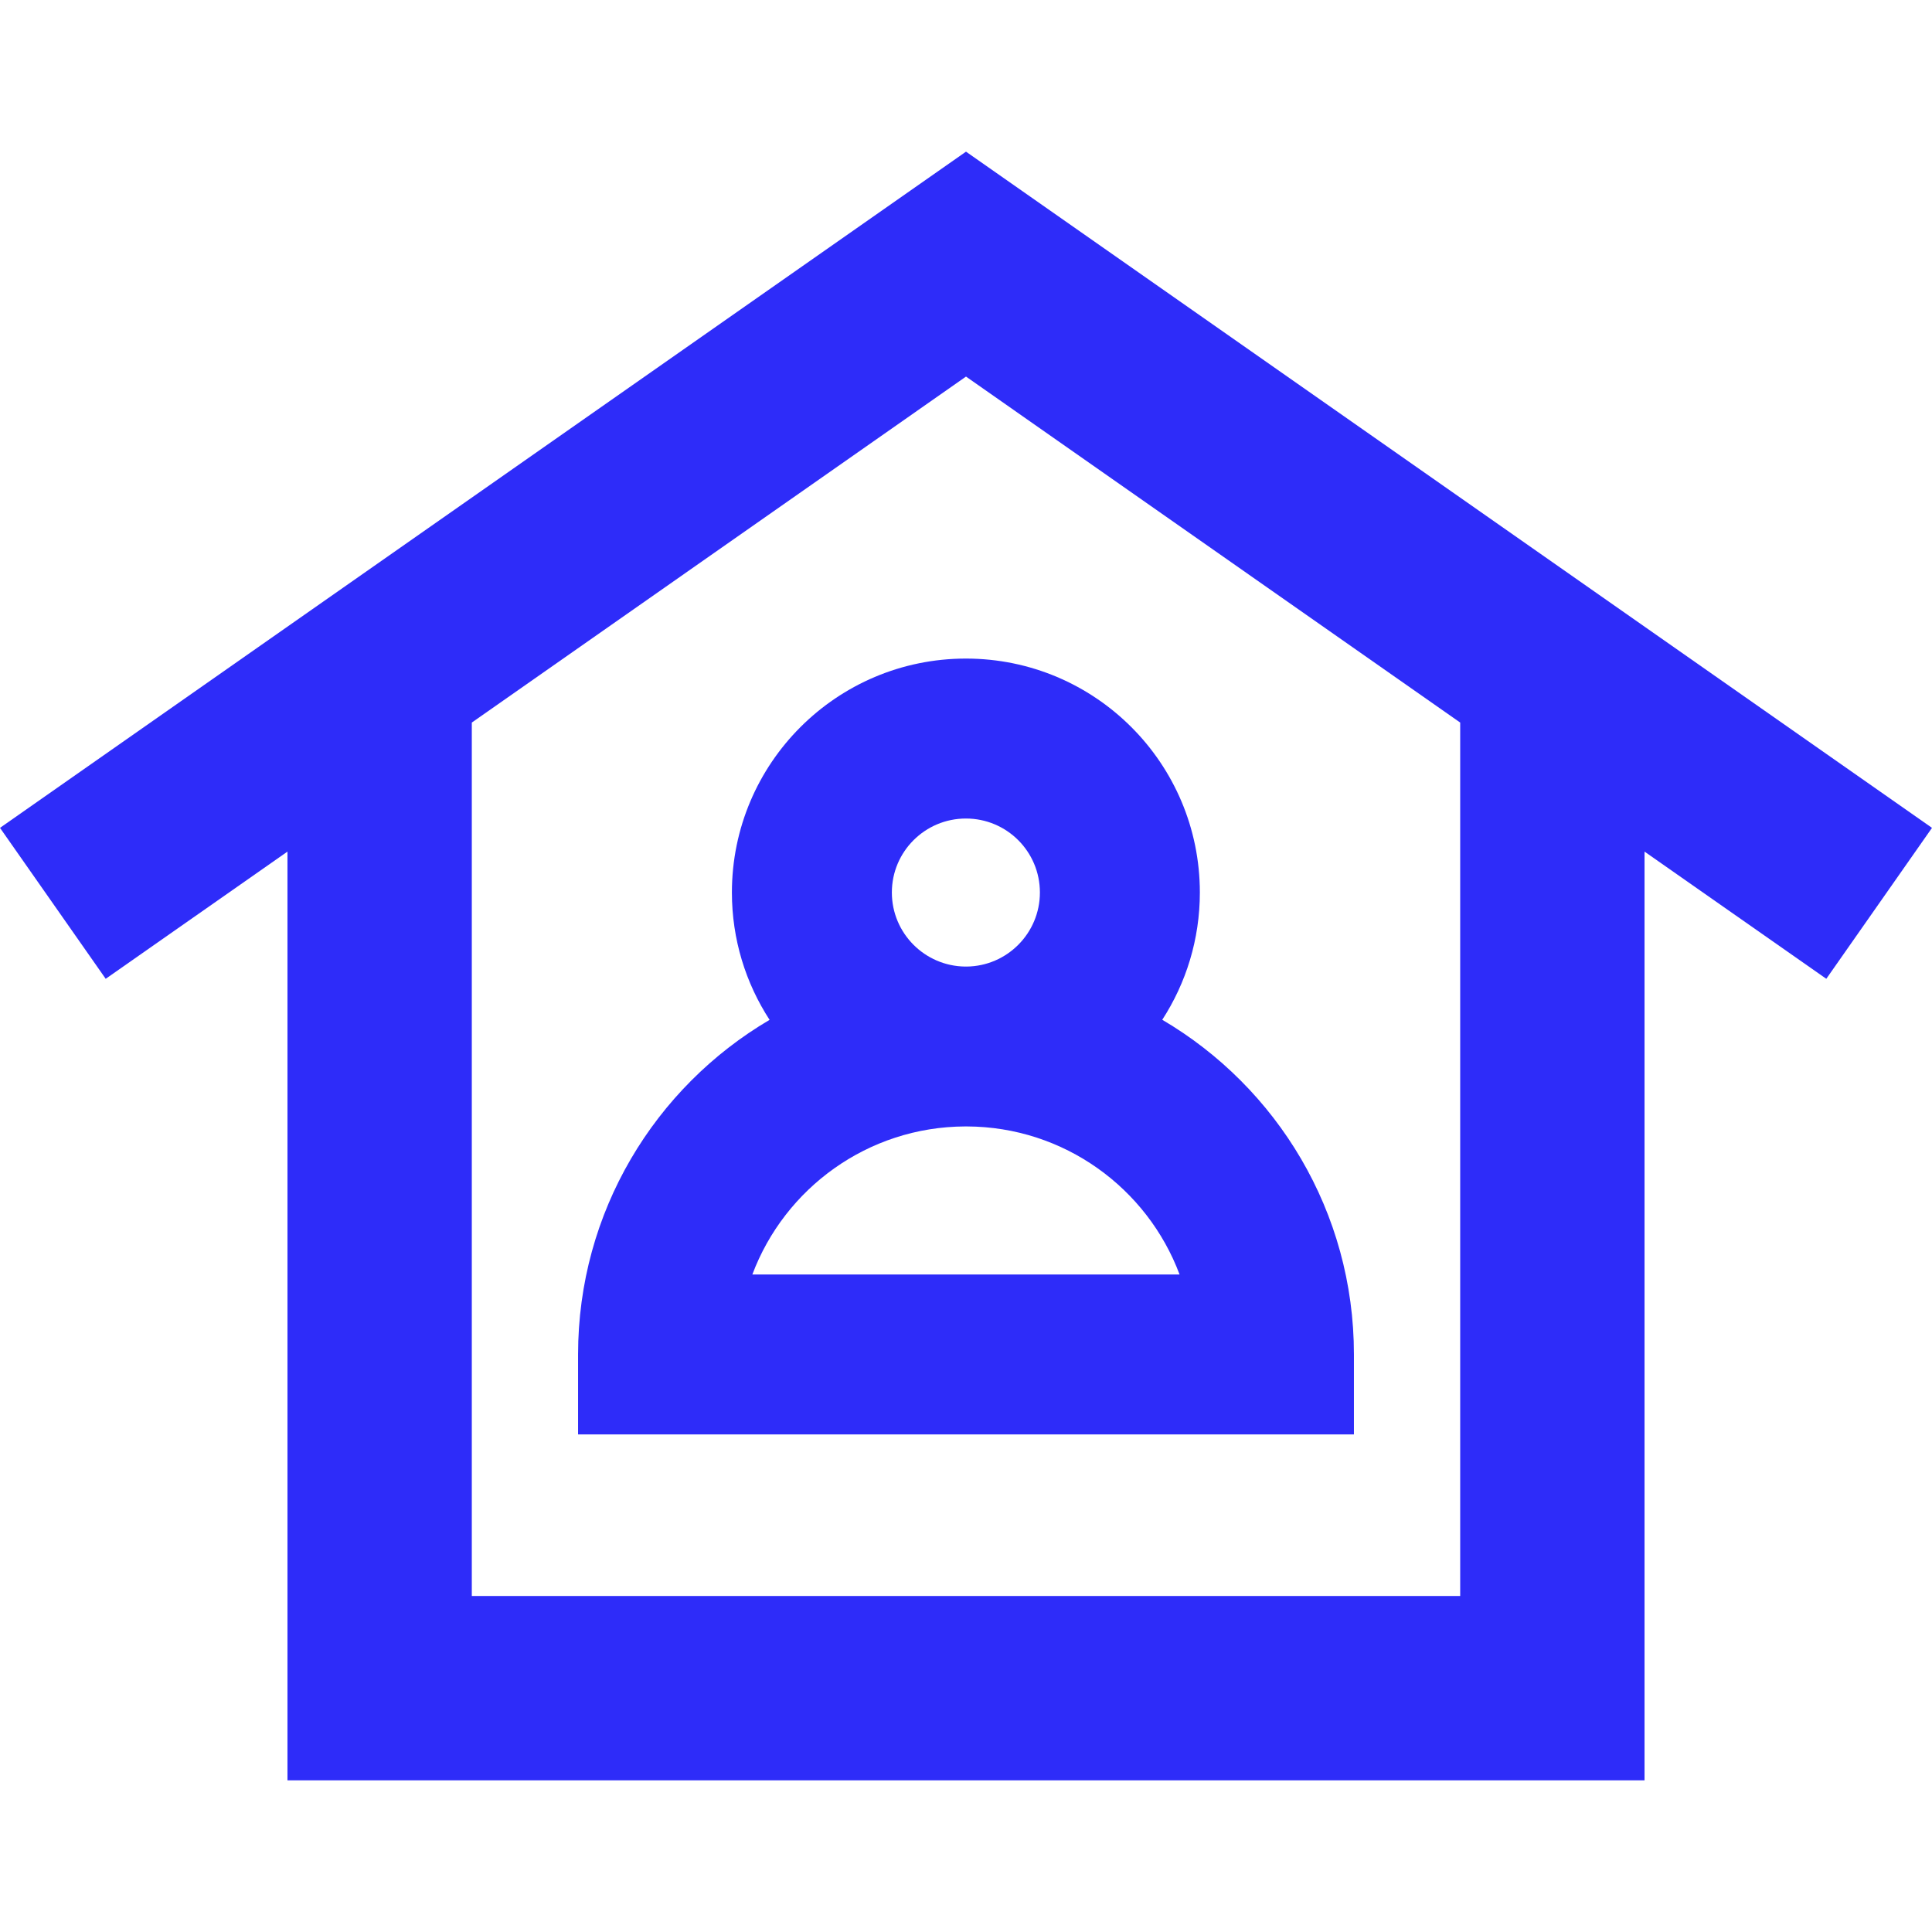 <svg width="24" height="24" viewBox="0 0 24 24" fill="none" xmlns="http://www.w3.org/2000/svg">
<path fill-rule="evenodd" clip-rule="evenodd" d="M12 1.884L24 10.284L22.687 12.159L20.429 10.579V22.116H3.571V10.579L1.313 12.159L0 10.284L12 1.884ZM5.861 8.976V19.826H18.139V8.976L12 4.678L5.861 8.976Z" fill="#2E2CF9"/>
<path fill-rule="evenodd" clip-rule="evenodd" d="M11.999 8.181C10.394 8.181 9.092 9.482 9.092 11.087C9.092 11.67 9.264 12.213 9.56 12.669C8.137 13.506 7.181 15.054 7.181 16.826V17.819H16.819V16.826C16.819 15.053 15.862 13.505 14.438 12.668C14.733 12.213 14.905 11.67 14.905 11.087C14.905 9.482 13.604 8.181 11.999 8.181ZM11.079 11.087C11.079 10.579 11.491 10.168 11.999 10.168C12.507 10.168 12.918 10.579 12.918 11.087C12.918 11.592 12.51 12.003 12.006 12.007L12 12.006L11.991 12.007C11.487 12.002 11.079 11.592 11.079 11.087ZM11.999 13.993L12.01 13.993C13.22 13.997 14.252 14.761 14.653 15.832H9.346C9.748 14.761 10.78 13.998 11.989 13.993L11.999 13.993Z" fill="#2E2CF9"/>
</svg>
